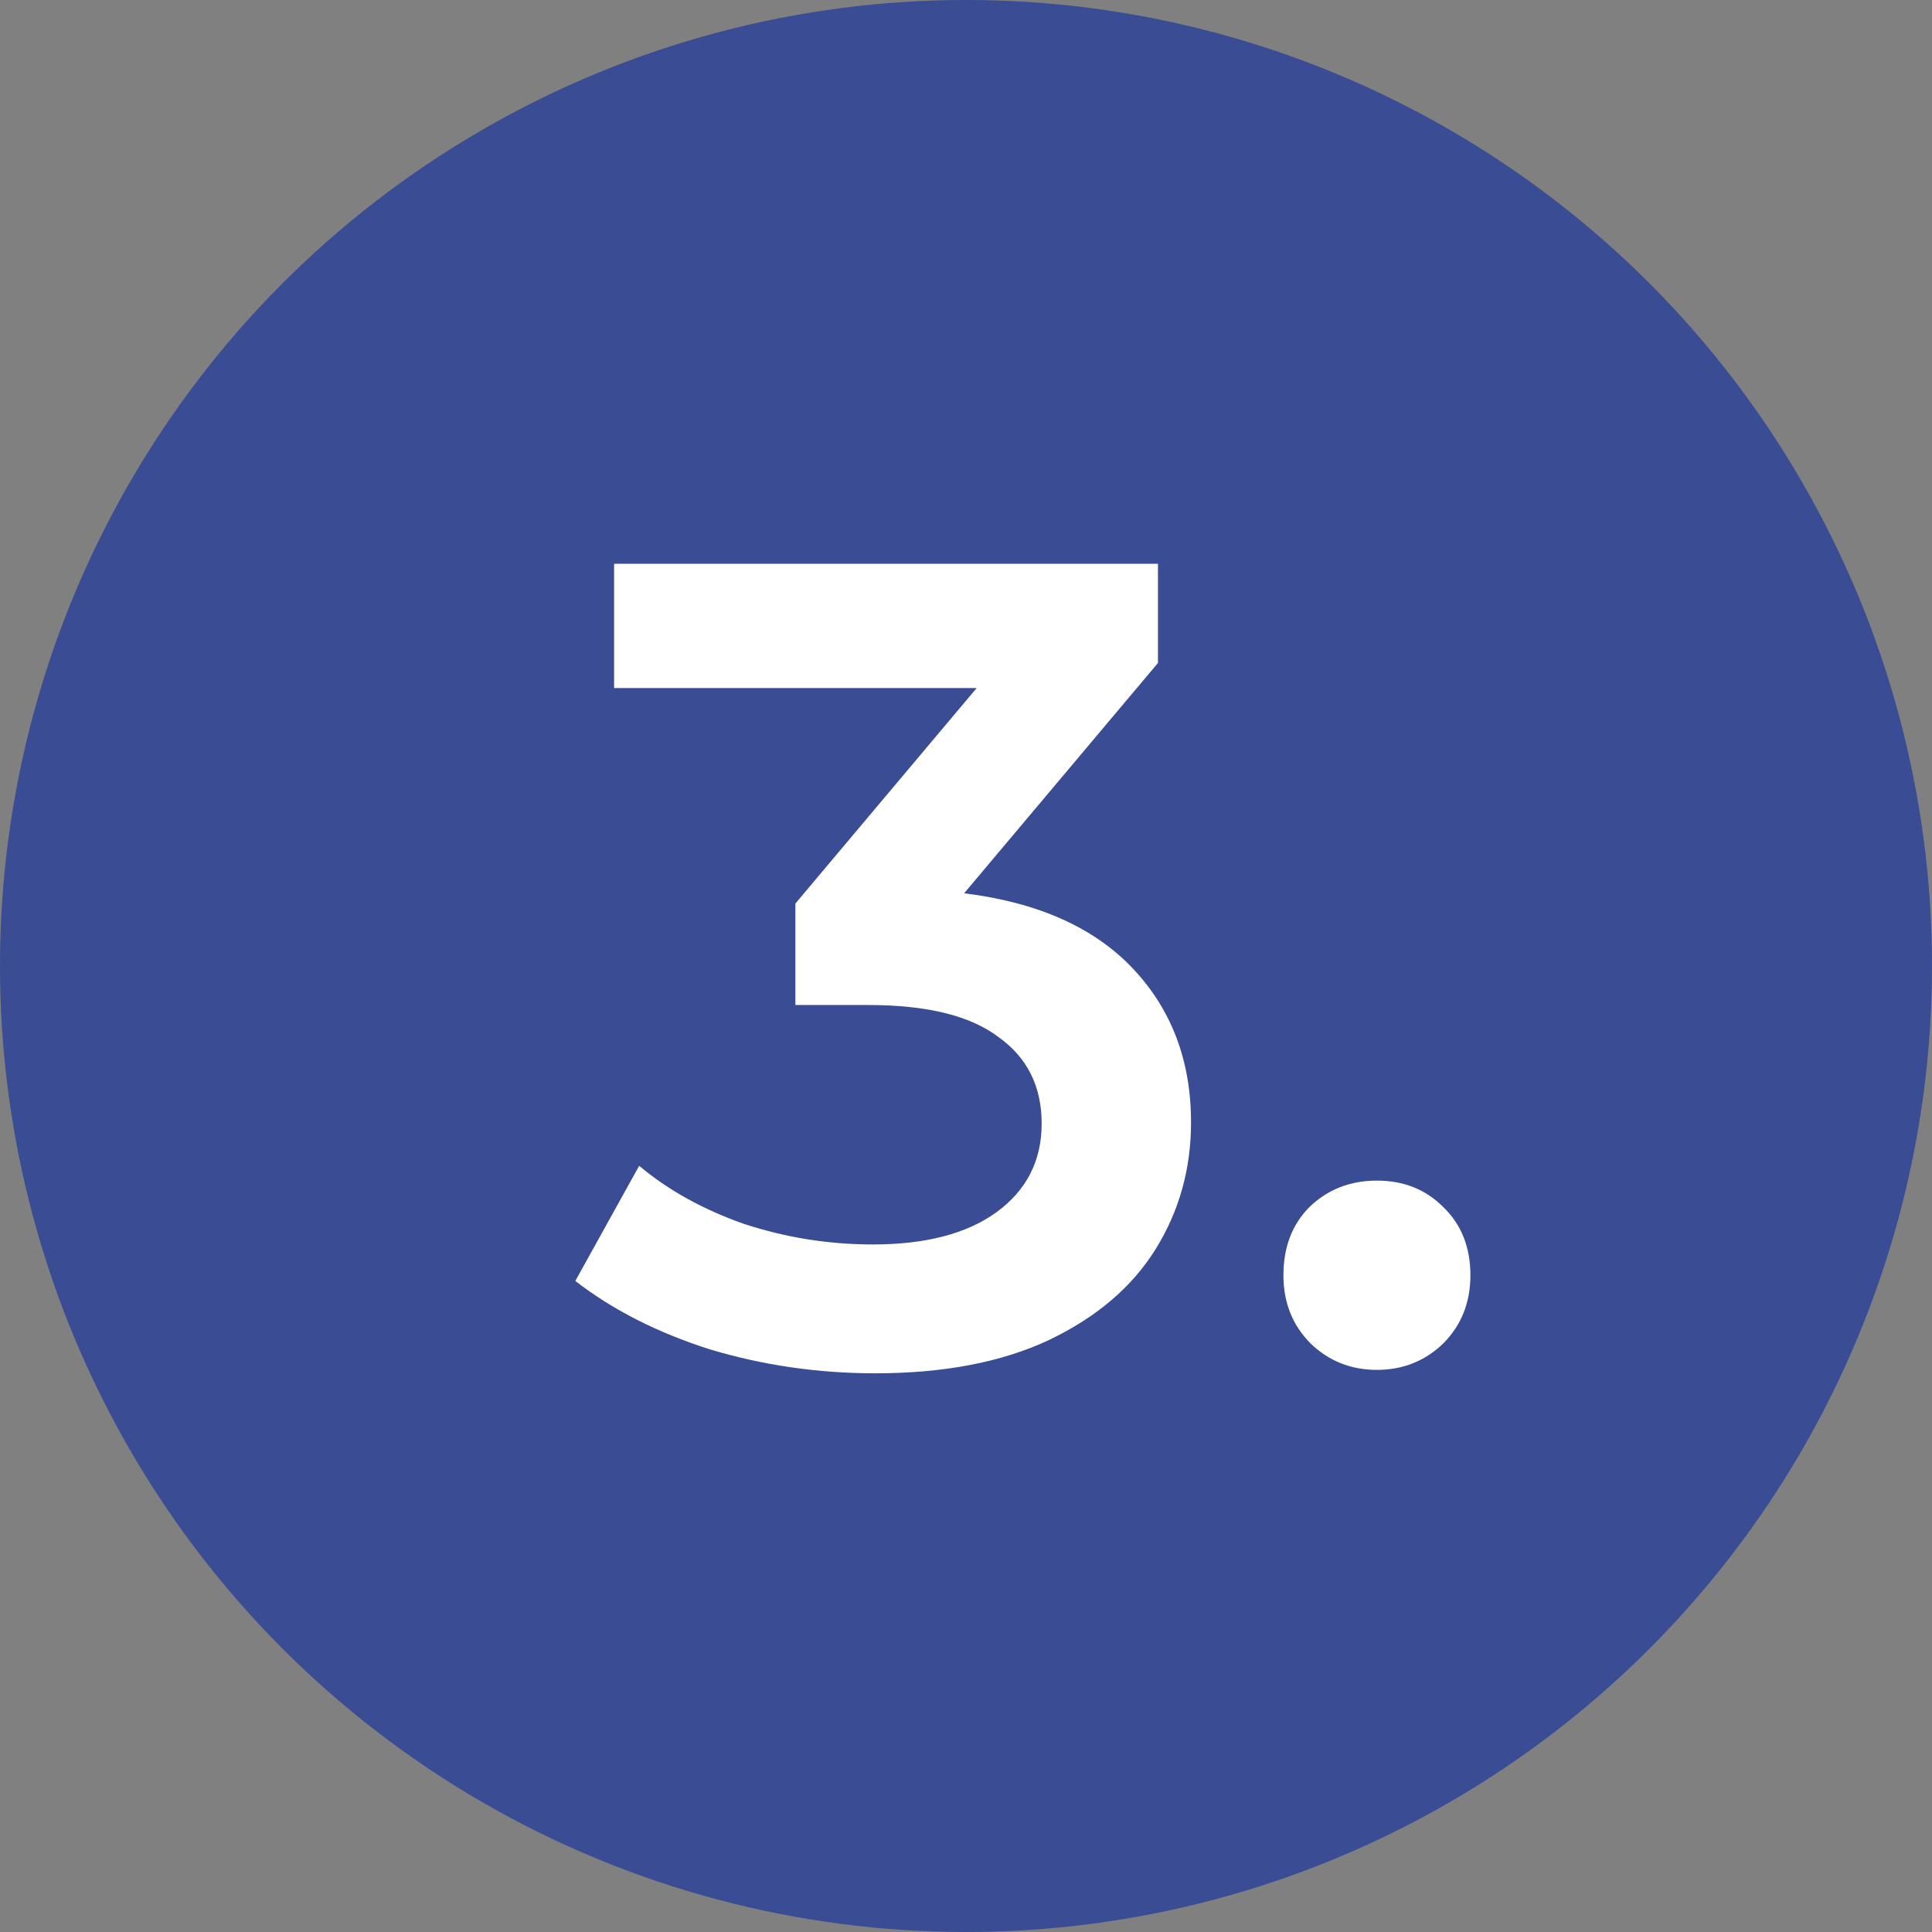 <?xml version="1.0" encoding="UTF-8"?> <svg xmlns="http://www.w3.org/2000/svg" xmlns:svgjs="http://svgjs.com/svgjs" xmlns:xlink="http://www.w3.org/1999/xlink" width="288" height="288"><rect width="100%" height="100%" fill="#808080" stroke="none"/> <svg xmlns="http://www.w3.org/2000/svg" width="288" height="288" fill="none" viewBox="0 0 61 61"> <circle cx="30.5" cy="30.5" r="30.5" fill="#394c94" class="color93D82D svgShape"></circle> <path fill="#fff" d="M30.441 28.204C32.769 28.492 34.545 29.284 35.769 30.58C36.993 31.876 37.605 33.496 37.605 35.44C37.605 36.904 37.233 38.236 36.489 39.436C35.745 40.636 34.617 41.596 33.105 42.316C31.617 43.012 29.793 43.36 27.633 43.36C25.833 43.36 24.093 43.108 22.413 42.604C20.757 42.076 19.341 41.356 18.165 40.444L20.181 36.808C21.093 37.576 22.197 38.188 23.493 38.644C24.813 39.076 26.169 39.292 27.561 39.292C29.217 39.292 30.513 38.956 31.449 38.284C32.409 37.588 32.889 36.652 32.889 35.476C32.889 34.3 32.433 33.388 31.521 32.74C30.633 32.068 29.265 31.732 27.417 31.732H25.113V28.528L30.837 21.724H19.389V17.8H36.561V20.932L30.441 28.204ZM43.474 43.252C42.658 43.252 41.962 42.976 41.386 42.424C40.81 41.848 40.522 41.128 40.522 40.264C40.522 39.376 40.798 38.656 41.35 38.104C41.926 37.552 42.634 37.276 43.474 37.276C44.314 37.276 45.01 37.552 45.562 38.104C46.138 38.656 46.426 39.376 46.426 40.264C46.426 41.128 46.138 41.848 45.562 42.424C44.986 42.976 44.29 43.252 43.474 43.252Z" class="colorfff svgShape"></path> </svg> </svg> 
